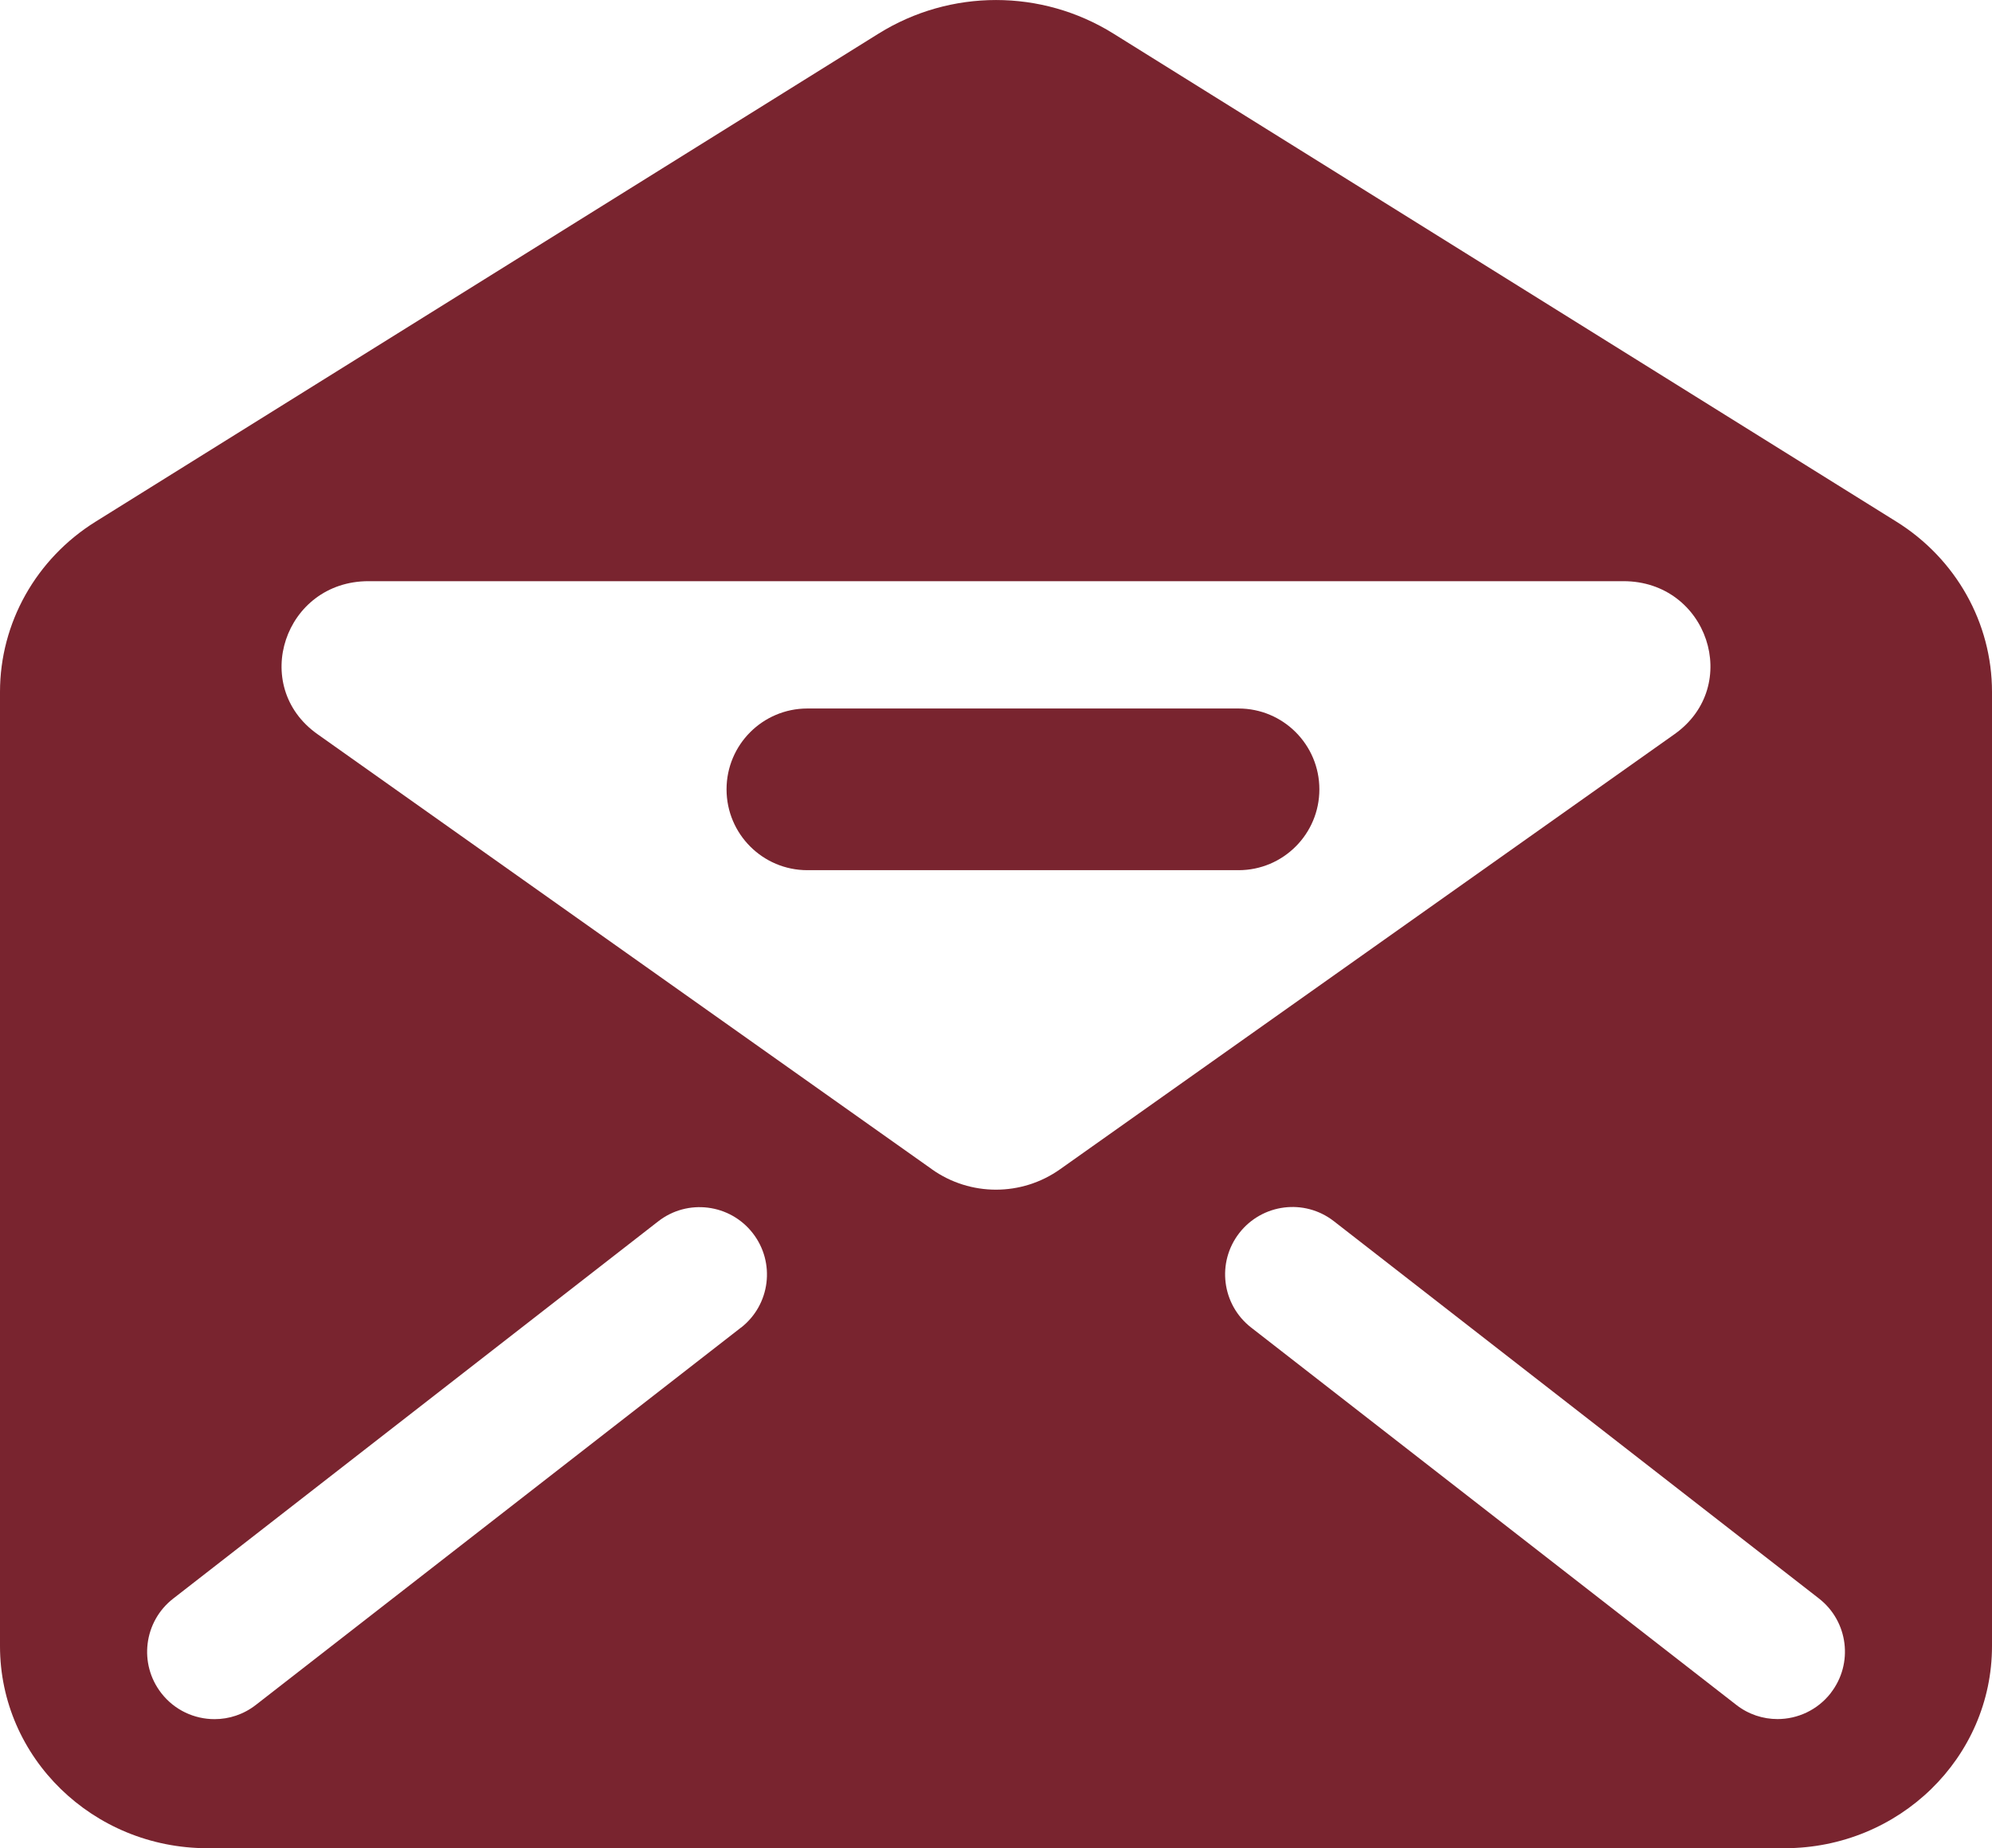 <?xml version="1.0" encoding="UTF-8"?> <svg xmlns="http://www.w3.org/2000/svg" id="Layer_1" data-name="Layer 1" viewBox="0 0 251.61 233.42"><defs><style> .cls-1 { fill: #79242f; } </style></defs><path class="cls-1" d="M239.53,65.88L140.63,4.24c-9.07-5.65-20.57-5.65-29.65,0L12.08,65.88c-7.53,4.69-12.08,12.8-12.08,21.5v120.51c0,14.1,11.74,25.53,26.21,25.53H225.4c14.48,0,26.21-11.43,26.21-25.53V87.38c0-8.71-4.55-16.81-12.08-21.5ZM93.59,167.67l-61.27,47.65c-1.55,1.21-3.39,1.8-5.22,1.8-2.54,0-5.05-1.13-6.72-3.28-2.89-3.71-2.22-9.05,1.49-11.94l61.27-47.65c3.71-2.89,9.06-2.21,11.94,1.49,2.89,3.71,2.22,9.05-1.49,11.94Zm24.12-20L40.1,92.72c-8.59-6.08-4.17-19.32,6.45-19.32H205.06c10.62,0,15.04,13.23,6.45,19.32l-77.61,54.95c-4.85,3.44-11.35,3.44-16.2,0Zm113.53,66.16c-1.68,2.15-4.19,3.28-6.72,3.28-1.82,0-3.66-.58-5.22-1.8l-61.27-47.65c-3.71-2.89-4.38-8.23-1.49-11.94,2.89-3.7,8.22-4.38,11.94-1.49l61.27,47.65c3.71,2.89,4.38,8.23,1.49,11.94Z"></path><path class="cls-1" d="M156.44,89.48h-54.46c-5.64,0-10.21,4.57-10.21,10.21s4.57,10.21,10.21,10.21h54.46c5.64,0,10.21-4.57,10.21-10.21s-4.57-10.21-10.21-10.21Z"></path></svg> 